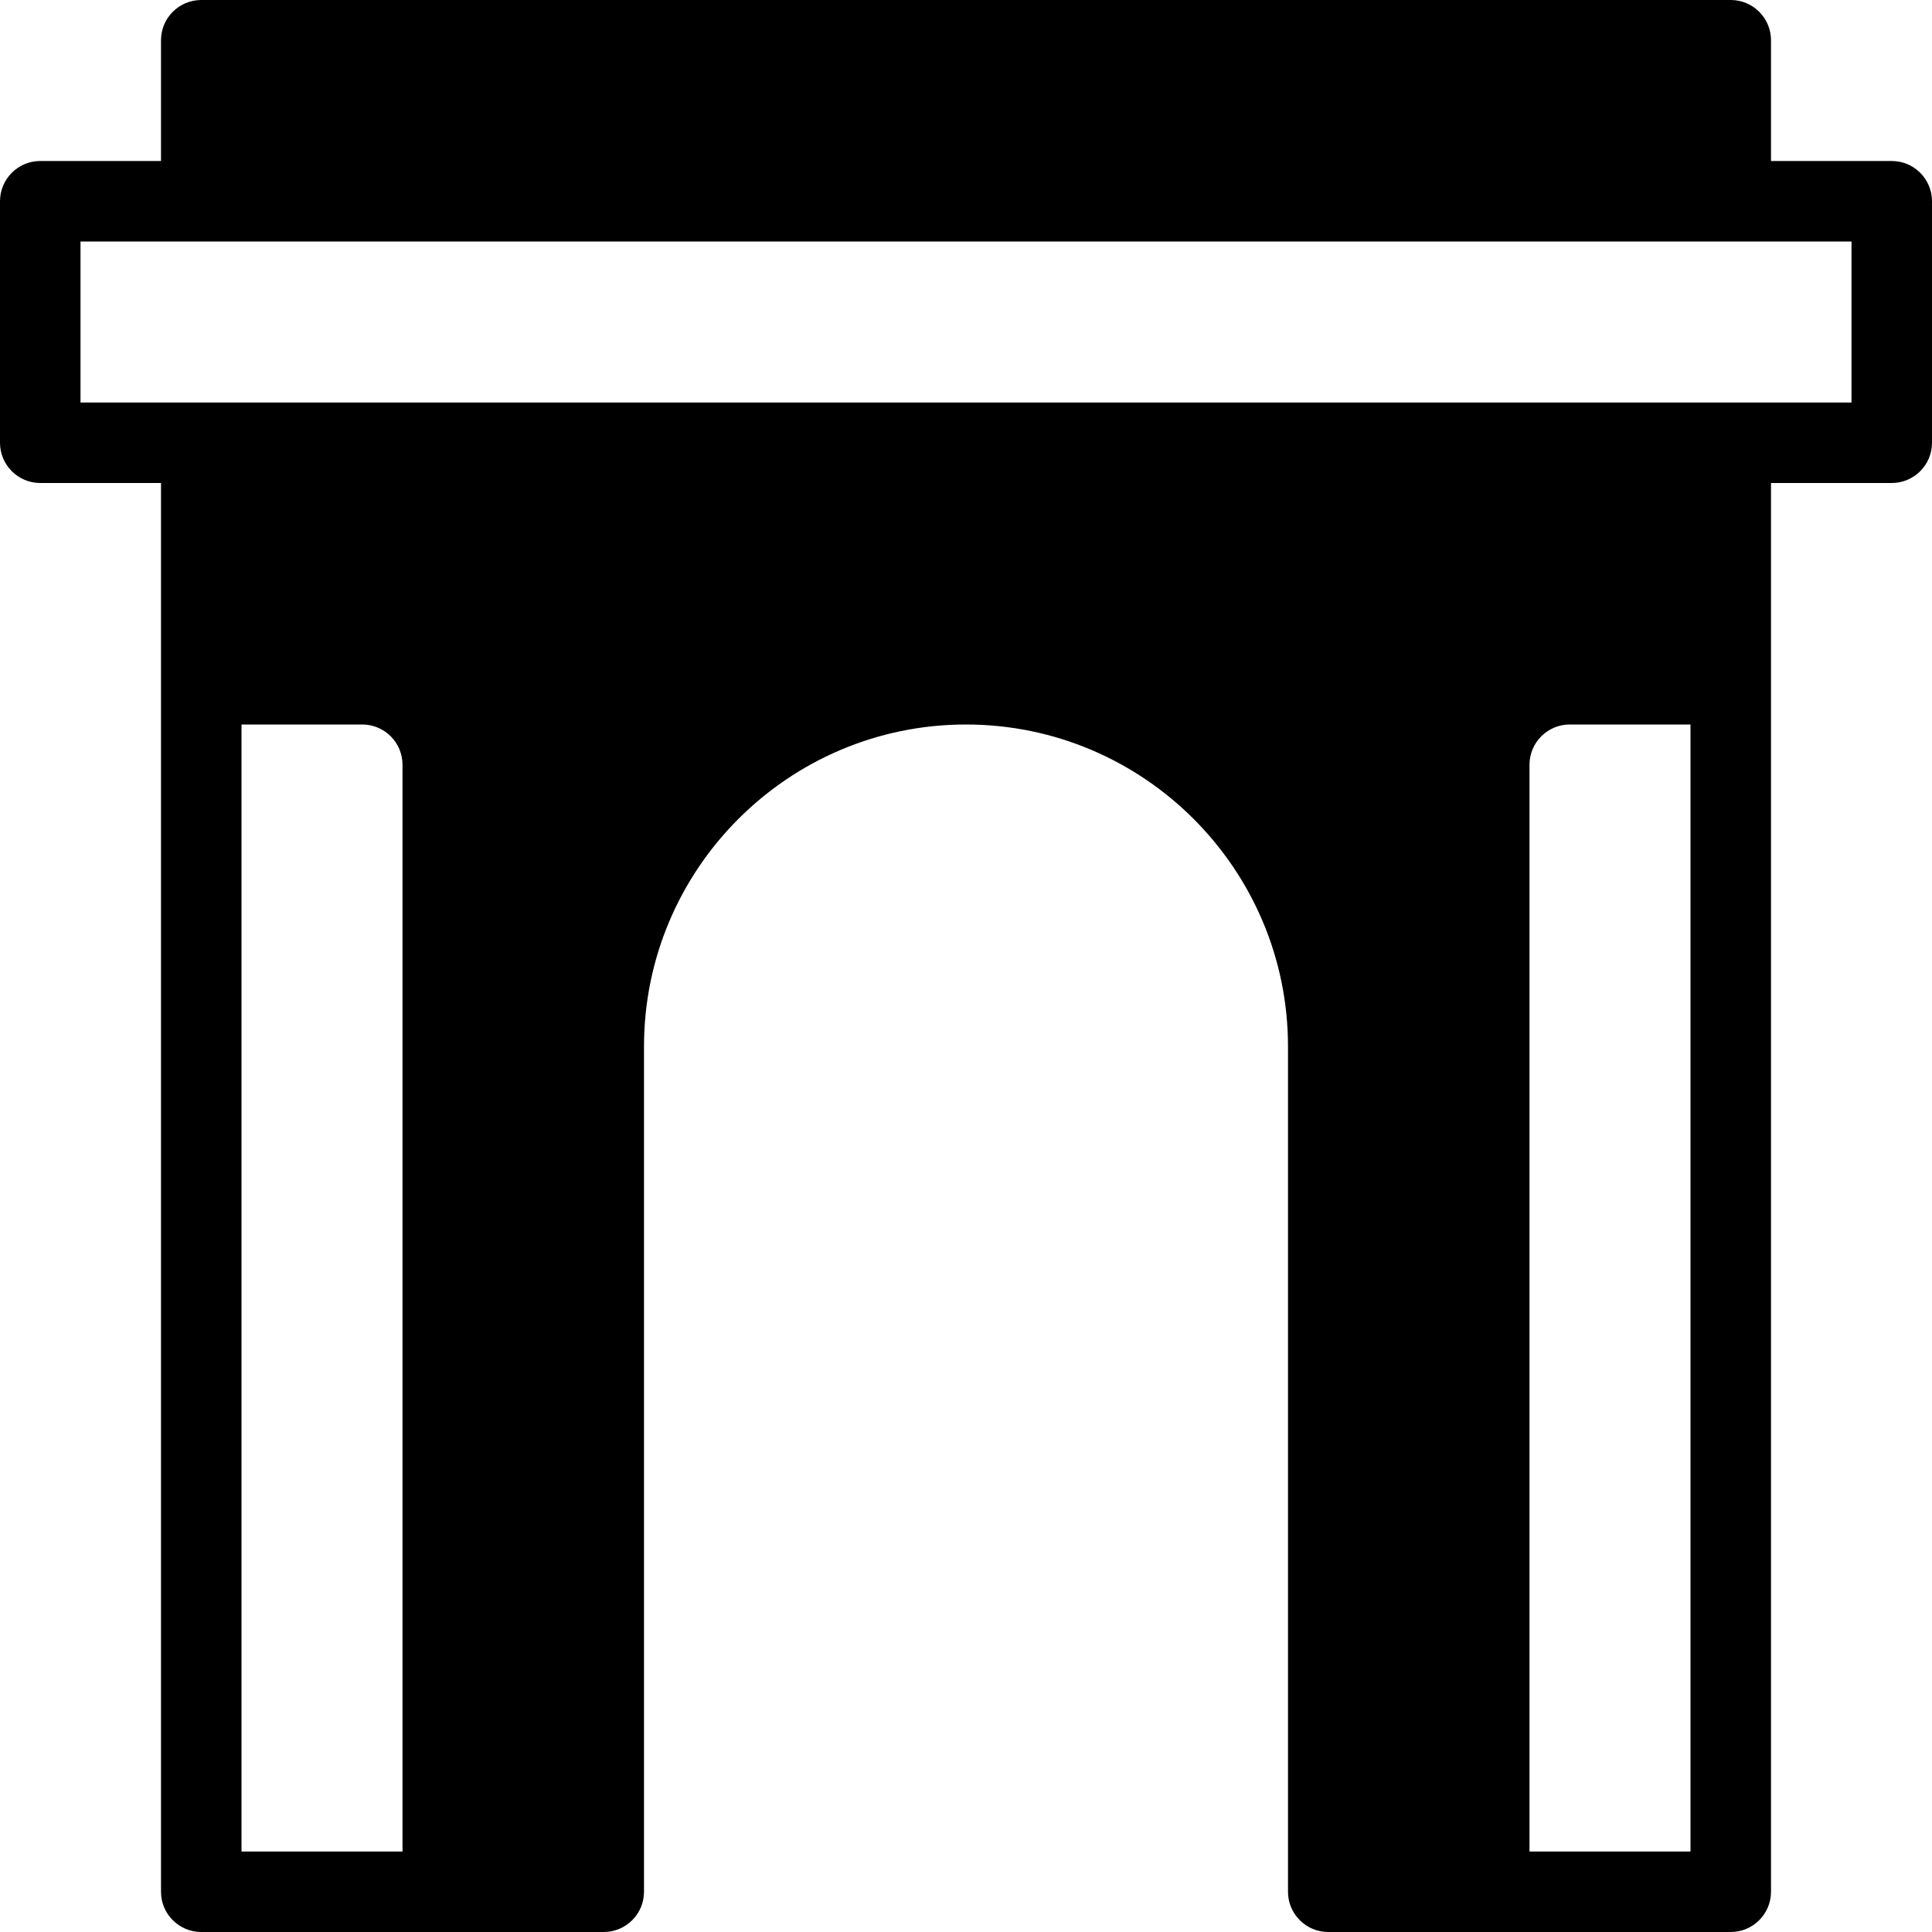 <?xml version="1.0" encoding="iso-8859-1"?>
<!-- Uploaded to: SVG Repo, www.svgrepo.com, Generator: SVG Repo Mixer Tools -->
<svg fill="#000000" height="800px" width="800px" version="1.1" id="Layer_1" xmlns="http://www.w3.org/2000/svg" xmlns:xlink="http://www.w3.org/1999/xlink" 
	 viewBox="0 0 512 512" xml:space="preserve">
<g>
	<g>
		<path d="M501.333,42.667h-32v-32C469.333,4.779,464.555,0,458.667,0H53.333c-5.888,0-10.667,4.779-10.667,10.667v32h-32
			C4.779,42.667,0,47.445,0,53.333v64C0,123.221,4.779,128,10.667,128h32v373.333c0,5.888,4.779,10.667,10.667,10.667H160
			c5.888,0,10.667-4.779,10.667-10.667v-224C170.667,230.272,208.939,192,256,192s85.333,38.272,85.333,85.333v224
			c0,5.888,4.779,10.667,10.667,10.667h106.667c5.888,0,10.667-4.779,10.667-10.667V128h32c5.888,0,10.667-4.779,10.667-10.667v-64
			C512,47.445,507.221,42.667,501.333,42.667z M106.667,490.667H64V192h32c5.888,0,10.667,4.779,10.667,10.667V490.667z
			 M448,490.667h-42.667v-288c0-5.888,4.779-10.667,10.667-10.667h32V490.667z M490.667,106.667H21.333V64h469.333V106.667z"/>
	</g>
</g>
</svg>